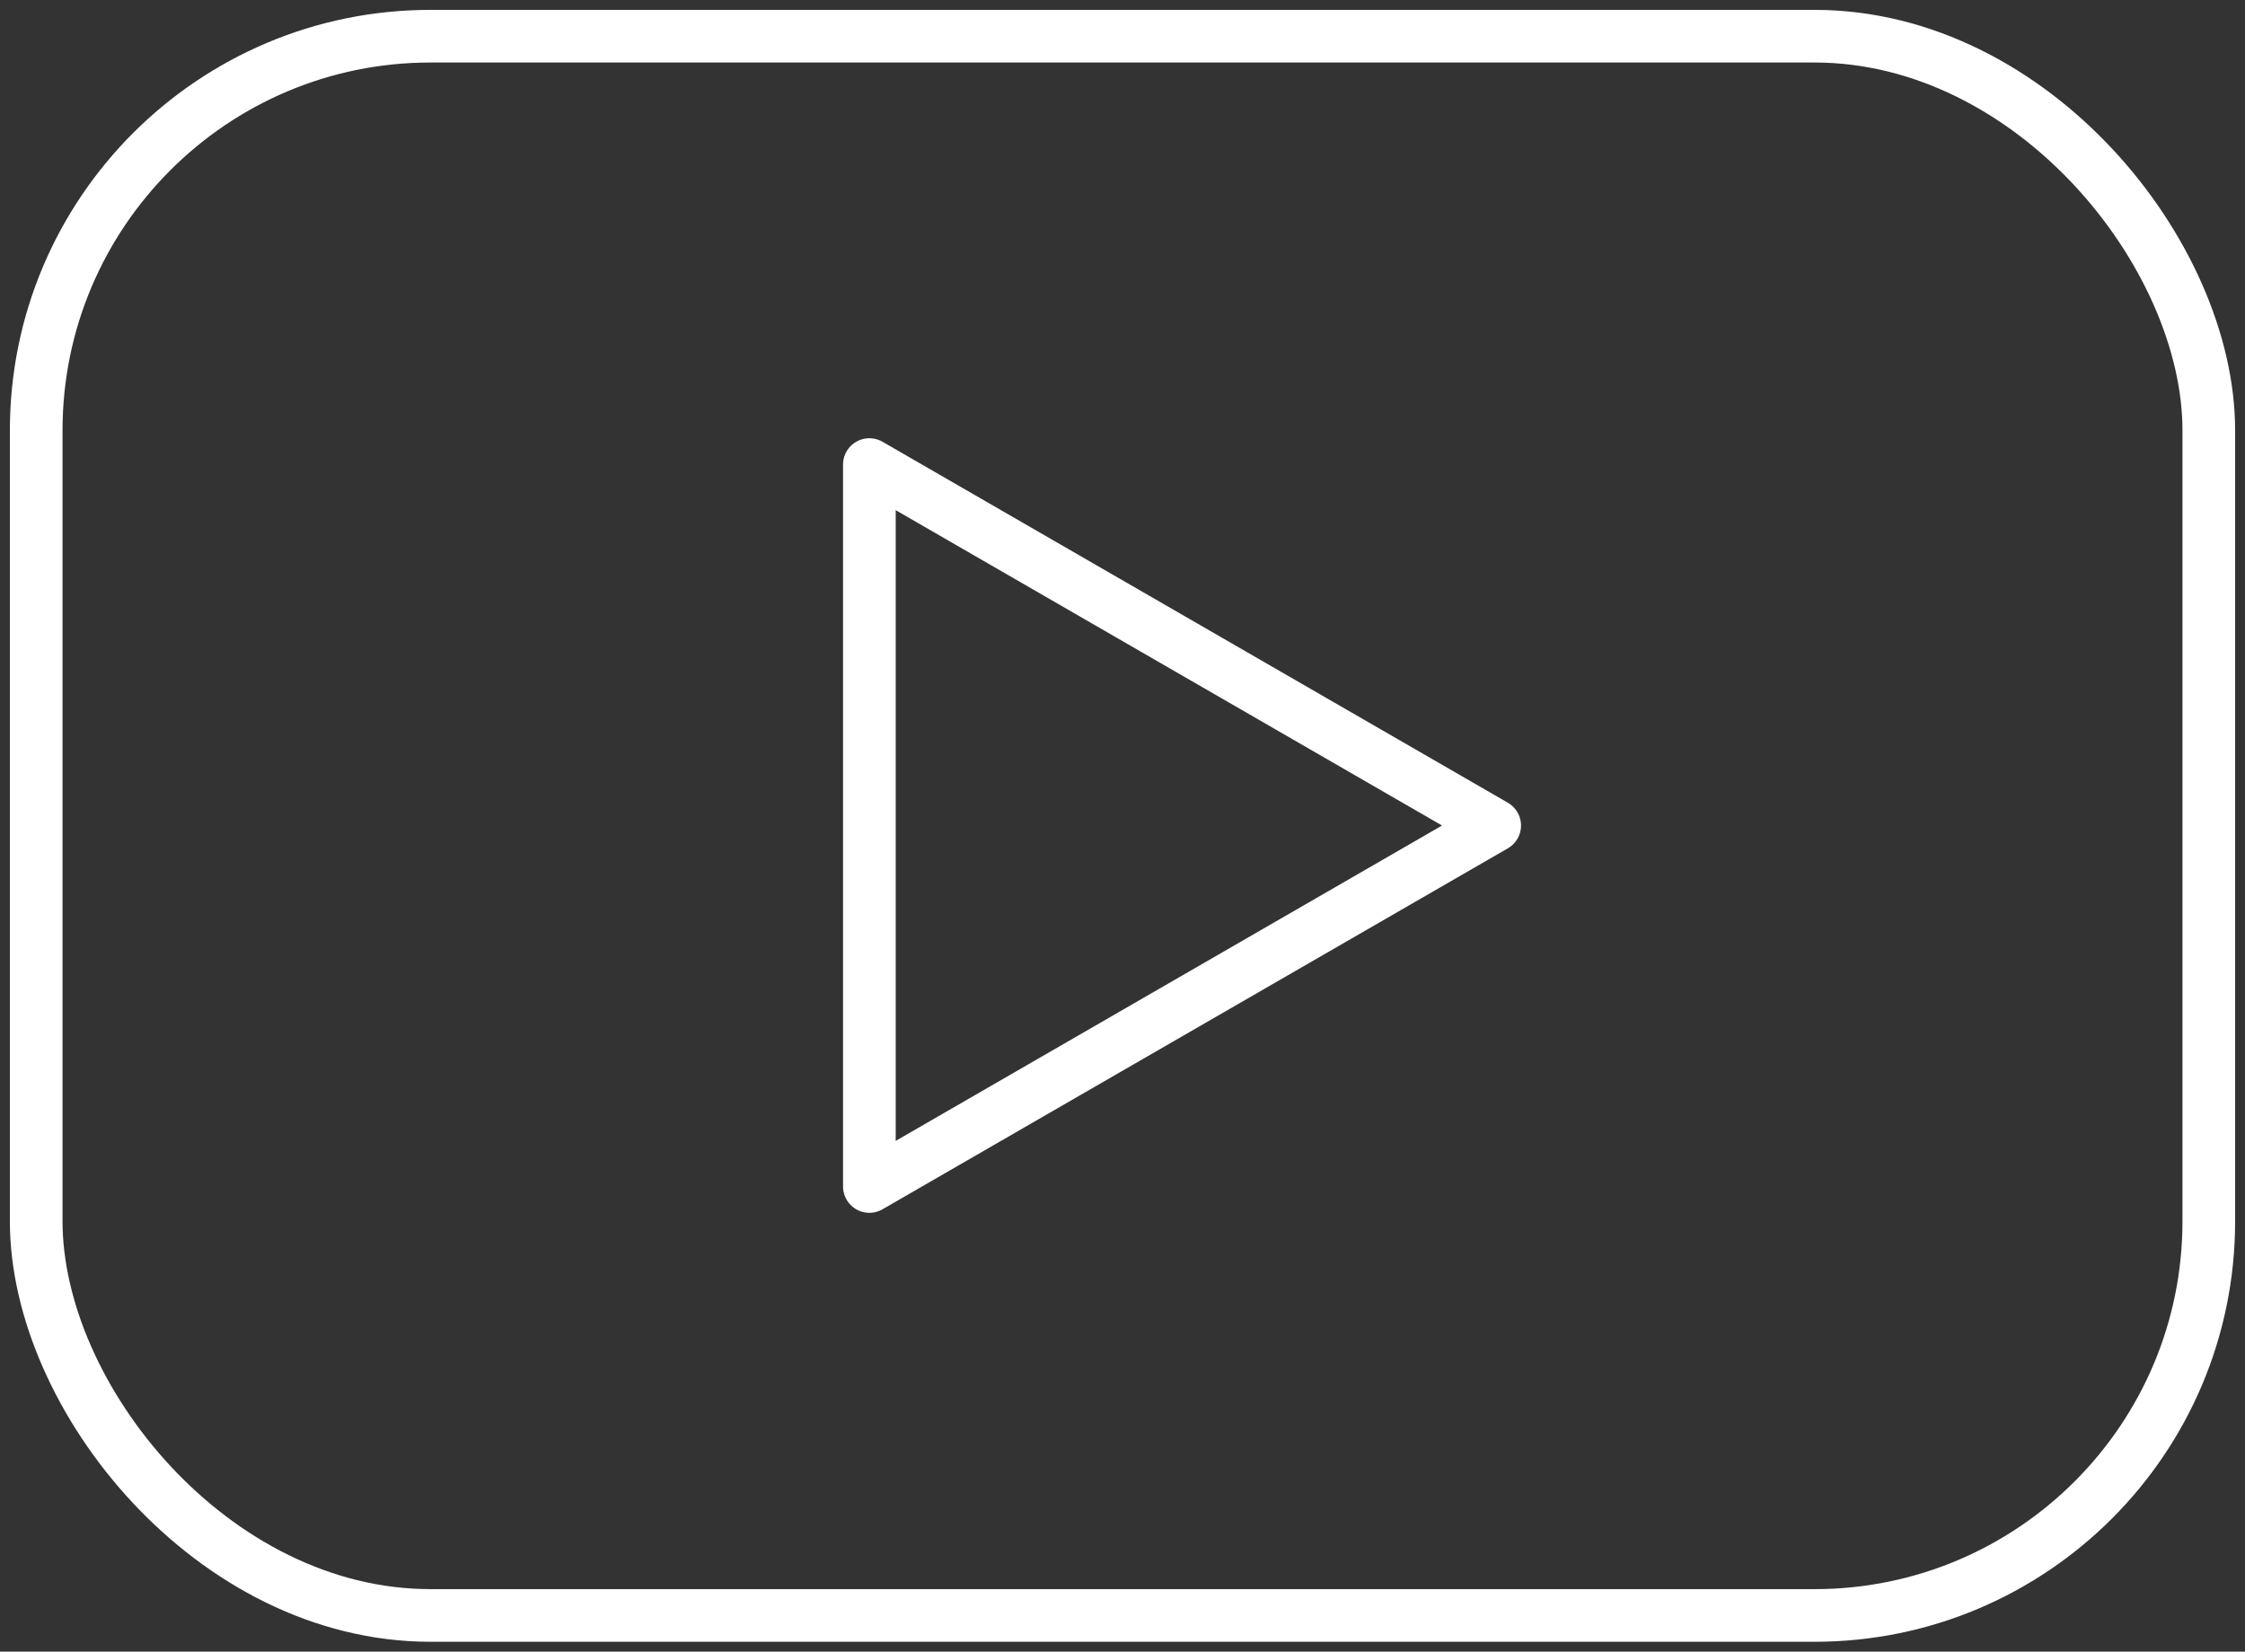 <svg height="62.747" viewBox="0 0 85.272 62.747" width="85.272" xmlns="http://www.w3.org/2000/svg" xmlns:xlink="http://www.w3.org/1999/xlink"><rect x="0" y="0" width="85.272" height="62.747" fill="#333333" stroke="none"/><clipPath id="a"><path d="m0 0h85.272v62.747h-85.272z"/></clipPath><g style="clip-path:url(#a);fill:none;stroke:#fff;stroke-linecap:round;stroke-linejoin:round;stroke-width:2"><rect height="59.997" rx="14.977" transform="translate(1.375 1.375)" width="82.522"/><path d="m47.767 26.549-23.752-13.713v27.426z" transform="translate(9.006 4.813)"/></g></svg>